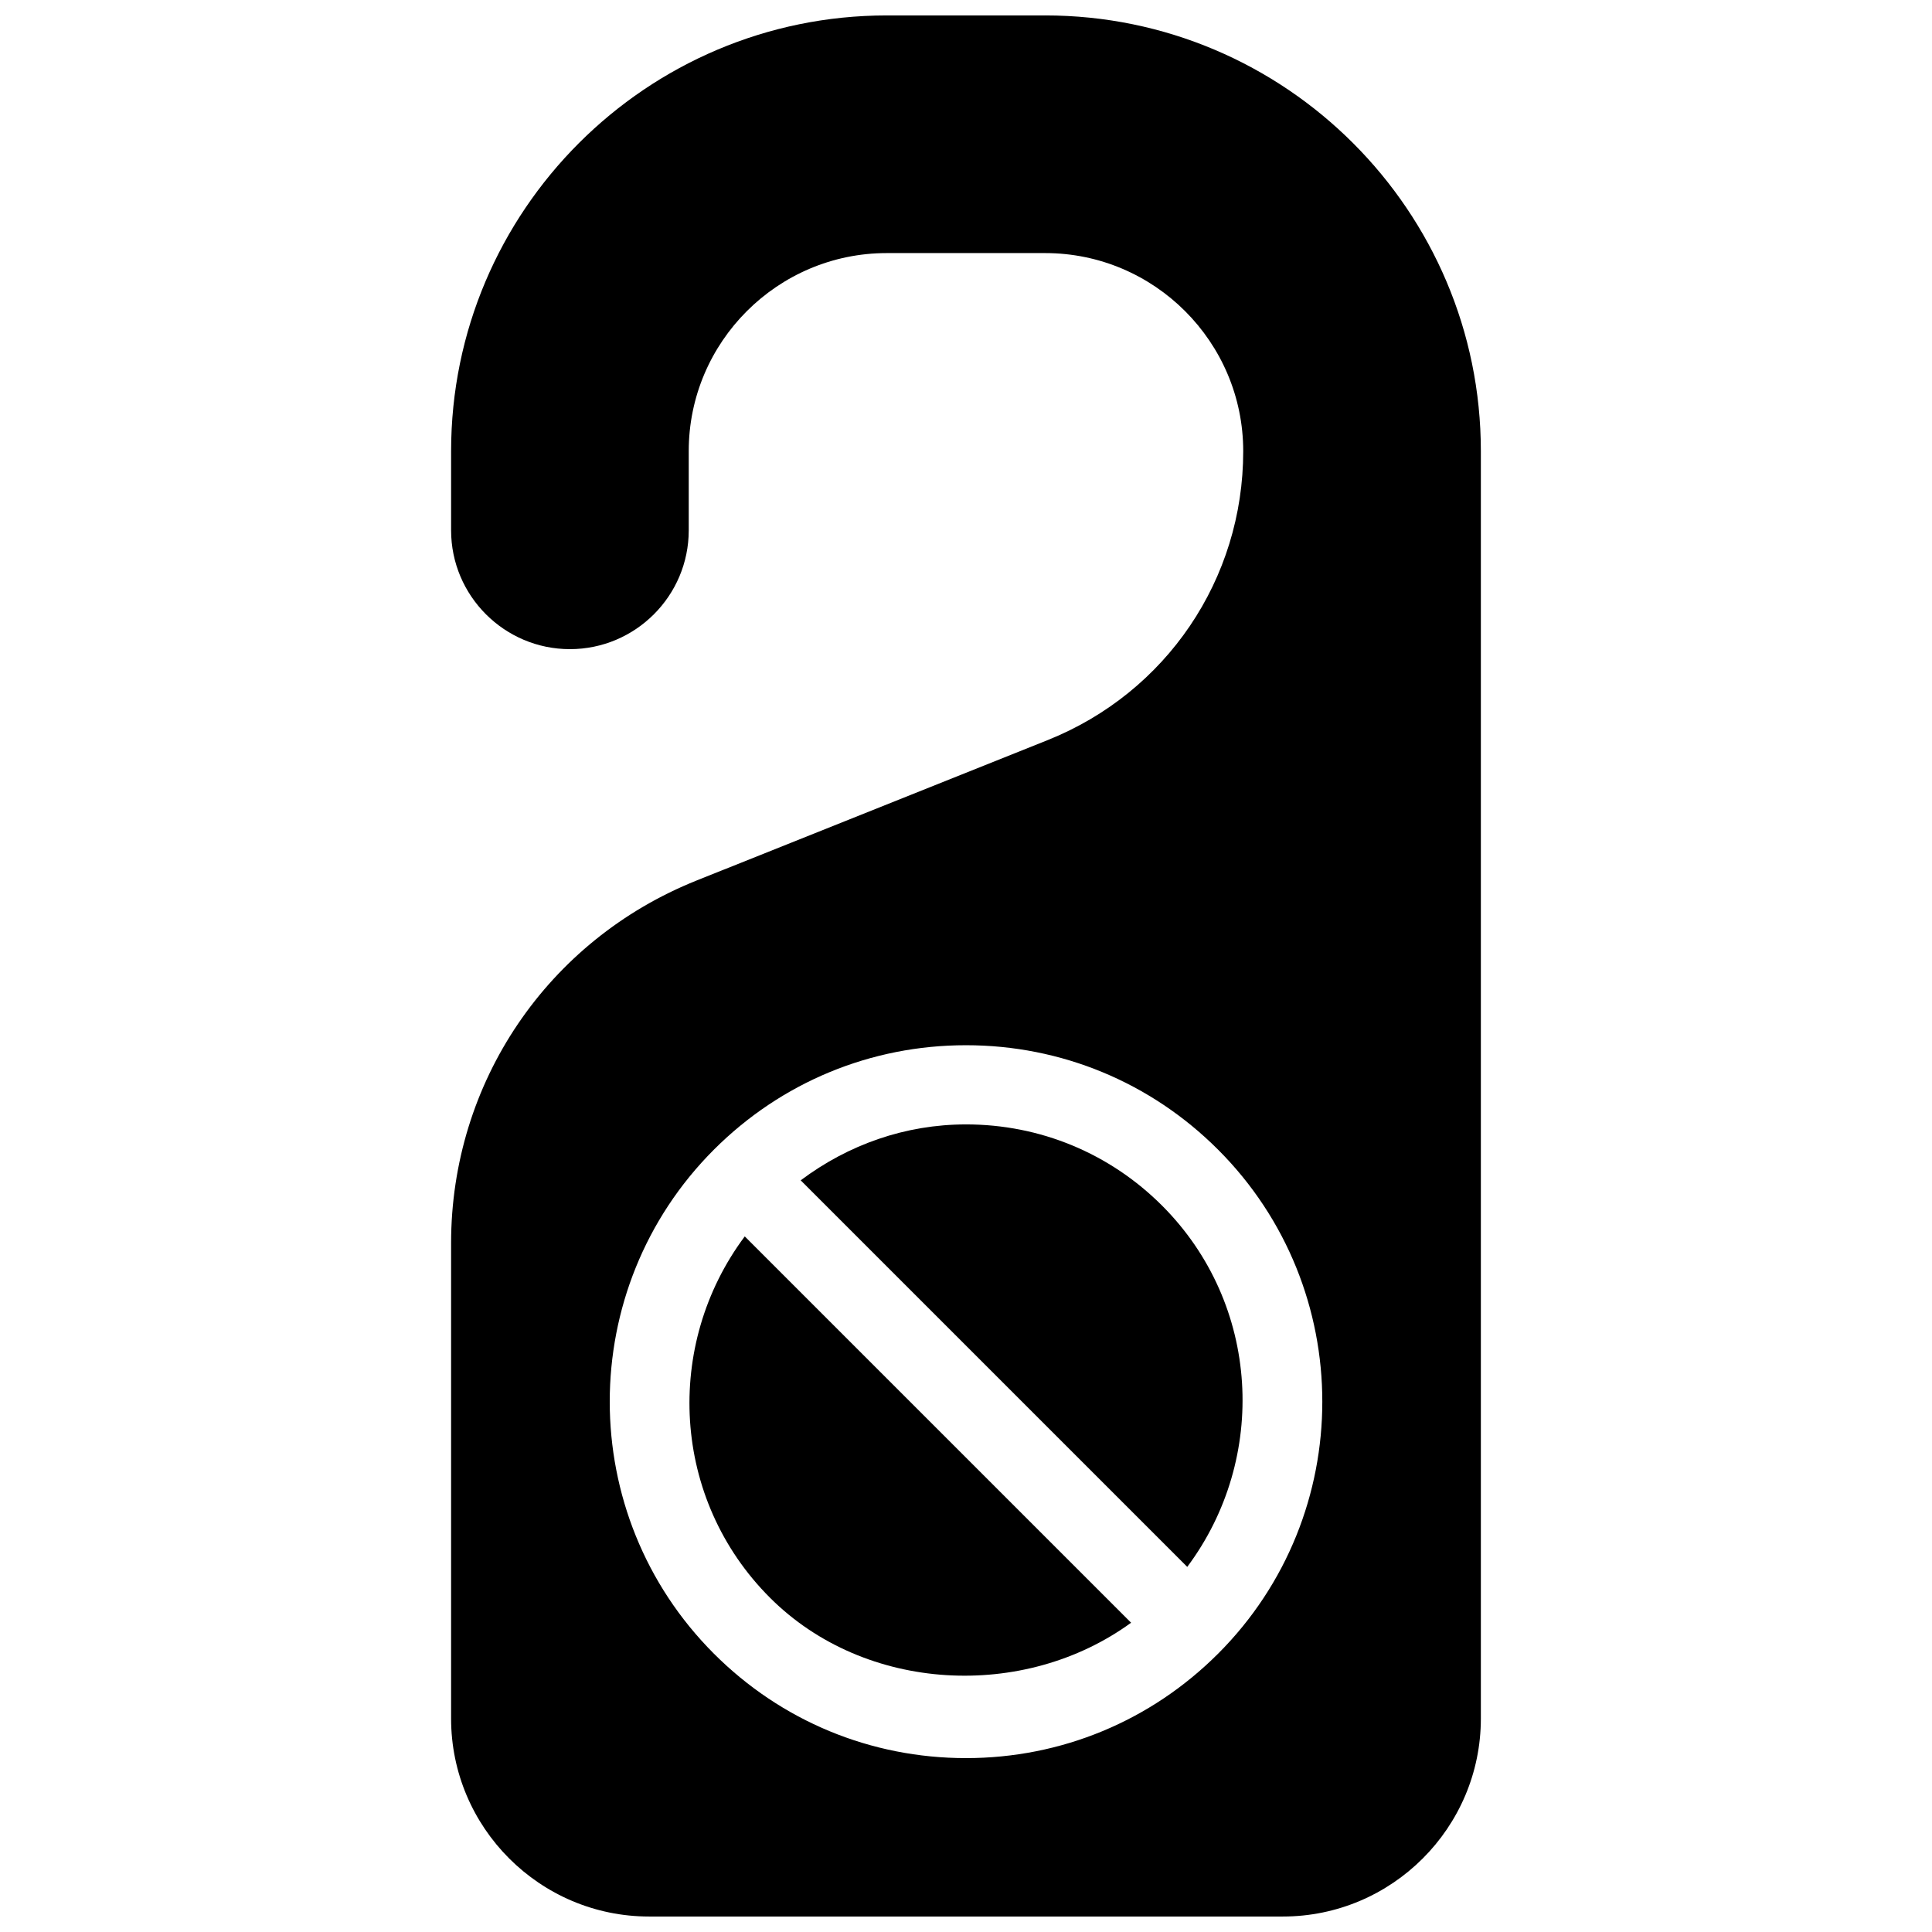 <?xml version="1.0" encoding="UTF-8"?>
<!-- Uploaded to: ICON Repo, www.iconrepo.com, Generator: ICON Repo Mixer Tools -->
<svg width="800px" height="800px" version="1.1" viewBox="144 144 512 512" xmlns="http://www.w3.org/2000/svg">
 <defs>
  <clipPath id="a">
   <path d="m263 148.09h274v503.81h-274z"/>
  </clipPath>
 </defs>
 <path d="m341.37 471.66c-21.477 28.758-19.438 69.629 6.676 95.746 25.234 25.234 67.363 27.27 95.703 6.633z"/>
 <path d="m400 441.98c-16.059 0-31.195 5.352-43.809 14.82l102.44 102.44c21.477-28.758 19.438-69.629-6.676-95.746-13.879-13.875-32.332-21.516-51.957-21.516z"/>
 <g clip-path="url(#a)">
  <path d="m420.99 148.09h-41.984c-63.672 0-115.46 51.789-115.46 115.46v20.992c0 17.359 14.129 31.488 31.488 31.488 17.359 0 31.488-14.129 31.488-31.488v-20.992c0-28.93 23.551-52.48 52.48-52.48h41.984c28.926 0 52.48 23.555 52.48 52.5 0 33.922-20.363 63.984-51.852 76.578l-93.016 37.199c-39.527 15.828-65.055 53.551-65.055 96.102v125.97c0 28.93 23.551 52.48 52.48 52.48h167.94c28.926 0 52.48-23.555 52.48-52.48v-335.87c-0.004-63.668-51.789-115.46-115.46-115.46zm45.805 434.16c-17.844 17.844-41.566 27.668-66.797 27.668-25.234 0-48.953-9.824-66.797-27.668-36.82-36.84-36.82-96.754 0-133.59 17.844-17.84 41.562-27.664 66.797-27.664s48.953 9.824 66.797 27.668c36.84 36.84 36.84 96.75 0 133.59z"/>
 </g>
</svg>